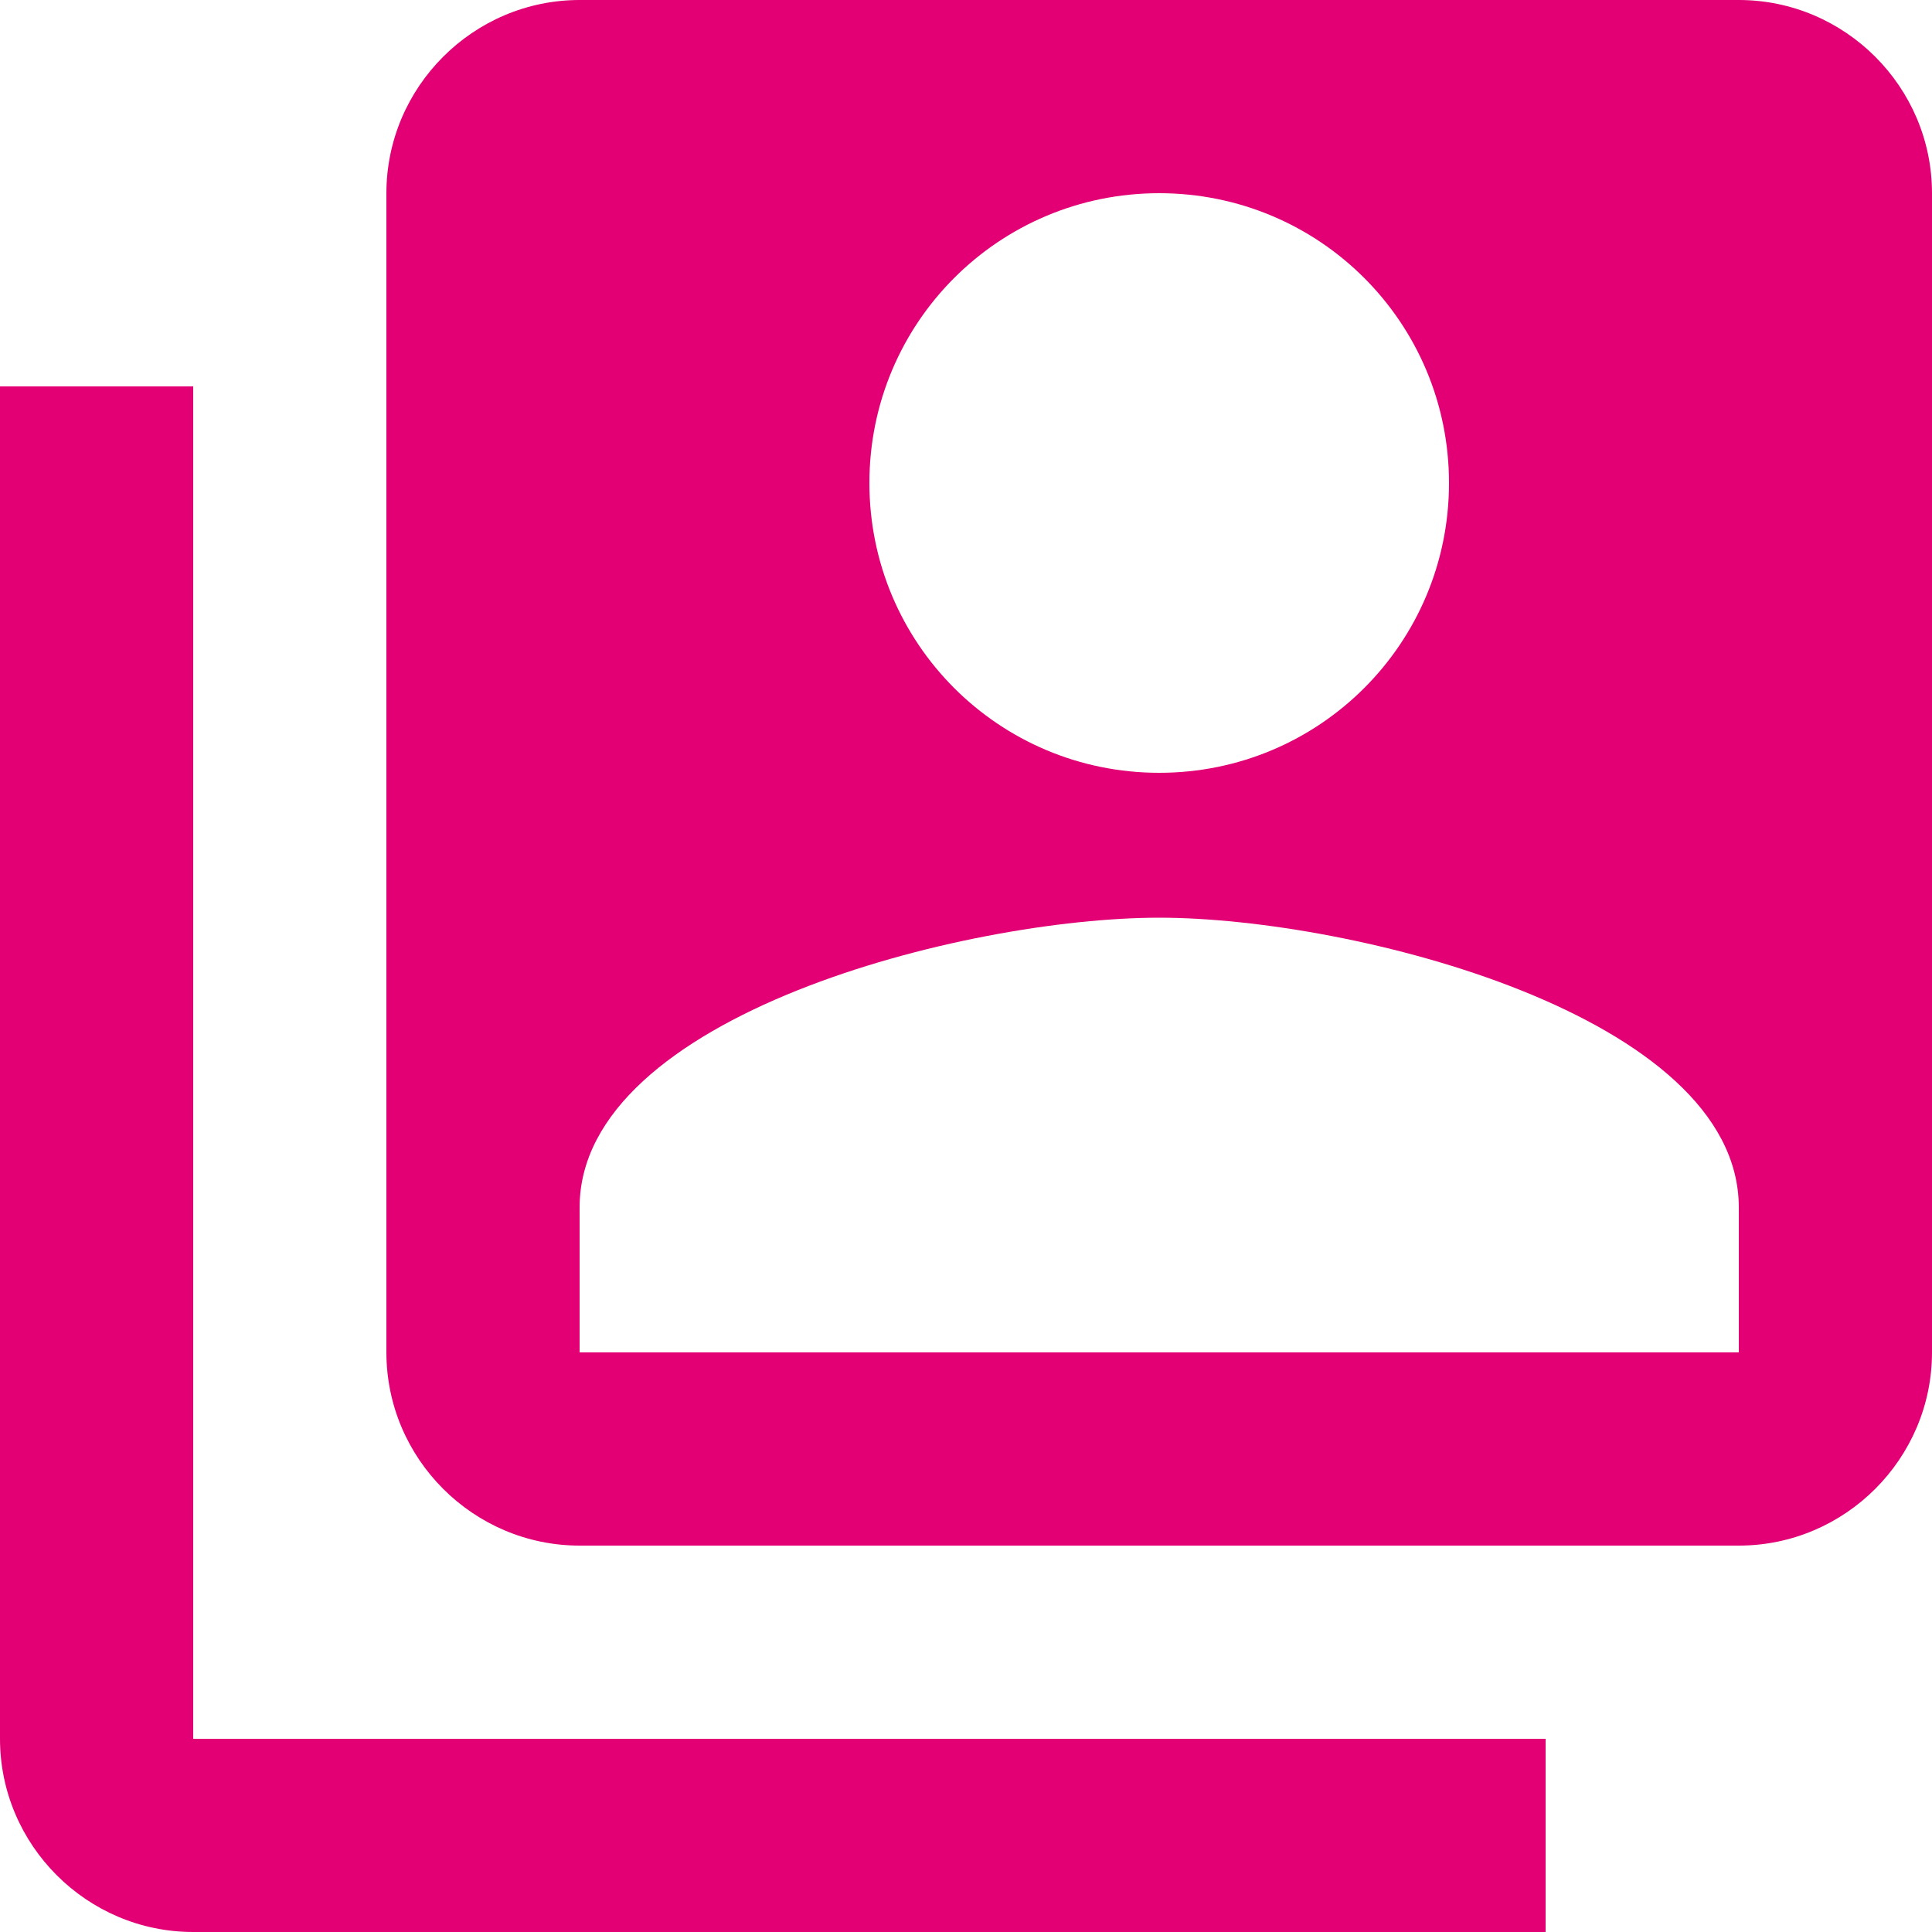 <svg width="40" height="40" viewBox="0 0 40 40" fill="none" xmlns="http://www.w3.org/2000/svg">
<path d="M4 8H0V36C0 38.2 1.8 40 4 40H32V36H4V8ZM36 0H12C9.8 0 8 1.8 8 4V28C8 30.2 9.8 32 12 32H36C38.2 32 40 30.2 40 28V4C40 1.8 38.2 0 36 0ZM24 4C27.32 4 30 6.68 30 10C30 13.32 27.32 16 24 16C20.68 16 18 13.32 18 10C18 6.68 20.68 4 24 4ZM36 28H12V25C12 21.02 20 19 24 19C28 19 36 21.02 36 25V28Z" fill="#E20074"/>
</svg>

